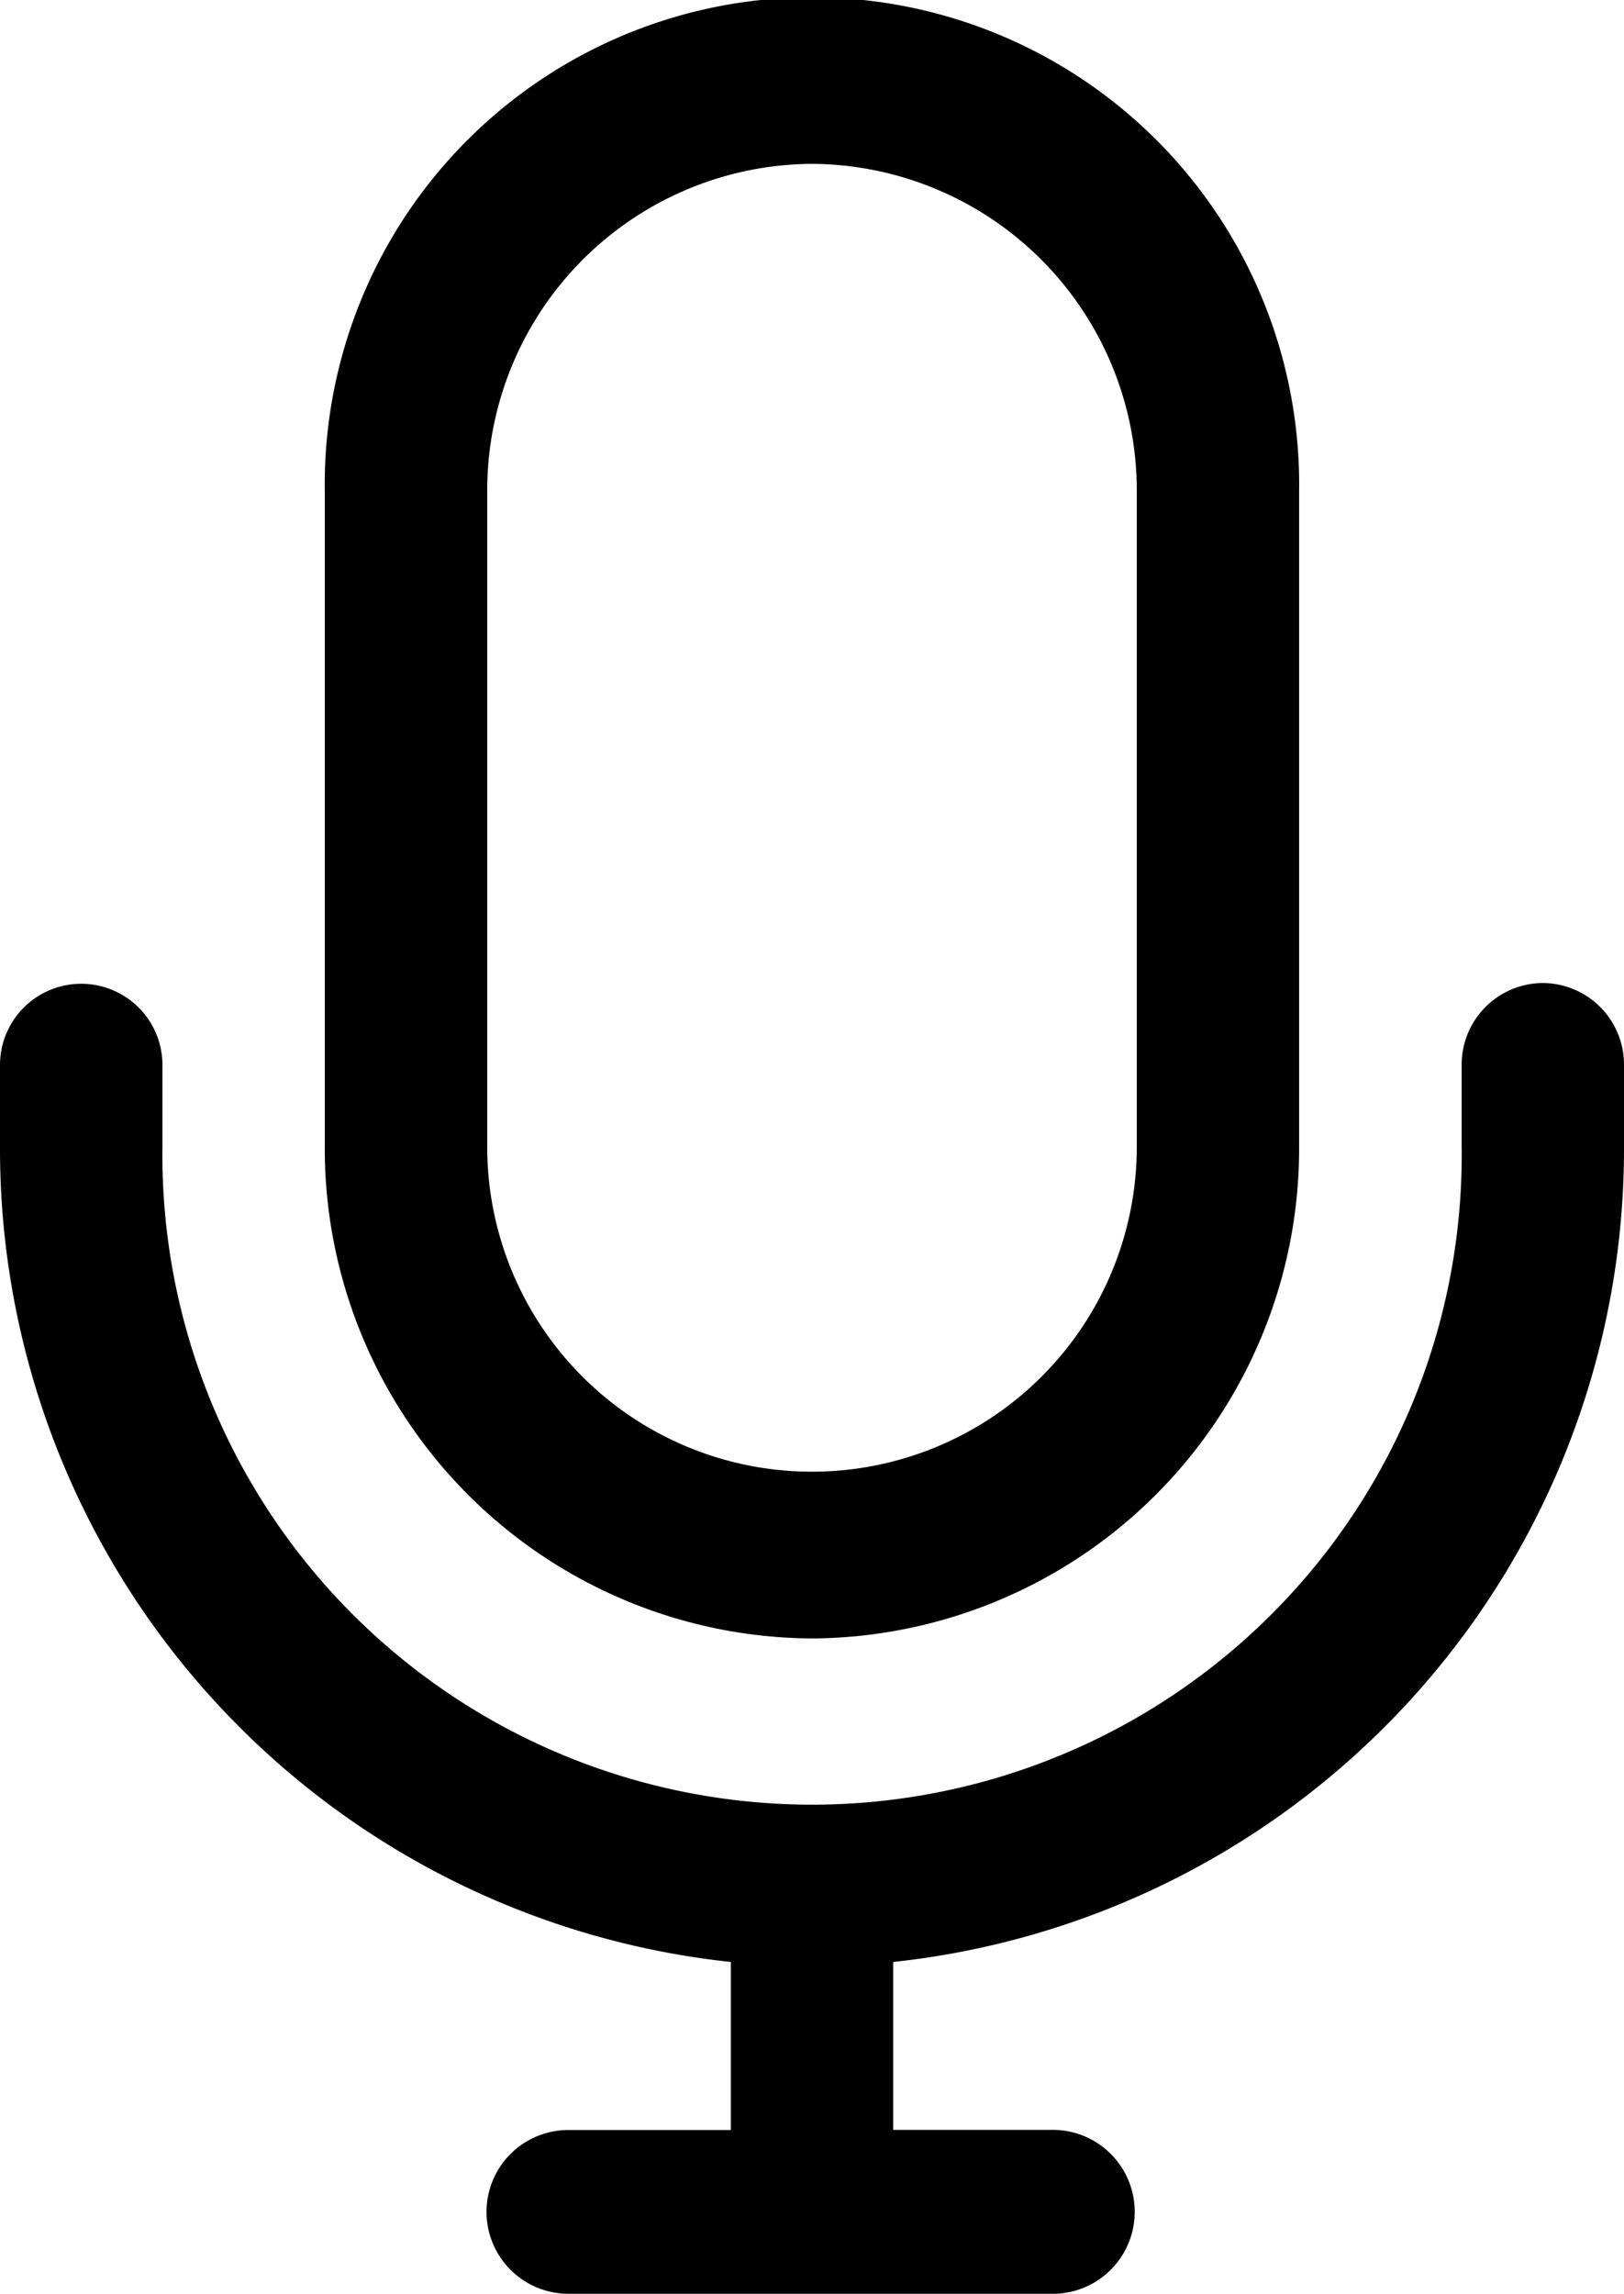<svg xmlns="http://www.w3.org/2000/svg" width="16.286" height="23" viewBox="0 0 16.286 23">
    <path d="M8.143 16.429A4.913 4.913 0 0 1 3.257 11.5V4.929a4.886 4.886 0 1 1 9.771 0V11.5a4.913 4.913 0 0 1-4.885 4.929zm0-14.786a3.275 3.275 0 0 0-3.257 3.286V11.5a3.257 3.257 0 1 0 6.514 0V4.929a3.275 3.275 0 0 0-3.257-3.286zm7.329 8.214a.818.818 0 0 0-.814.821v.822a6.515 6.515 0 1 1-13.029 0v-.821a.814.814 0 1 0-1.629 0v.821a8.2 8.2 0 0 0 7.329 8.173v1.685H5.7A.821.821 0 0 0 5.7 23h4.886a.822.822 0 0 0 0-1.643H8.957v-1.684a8.2 8.2 0 0 0 7.329-8.173v-.821a.818.818 0 0 0-.815-.822z"/>
</svg>
